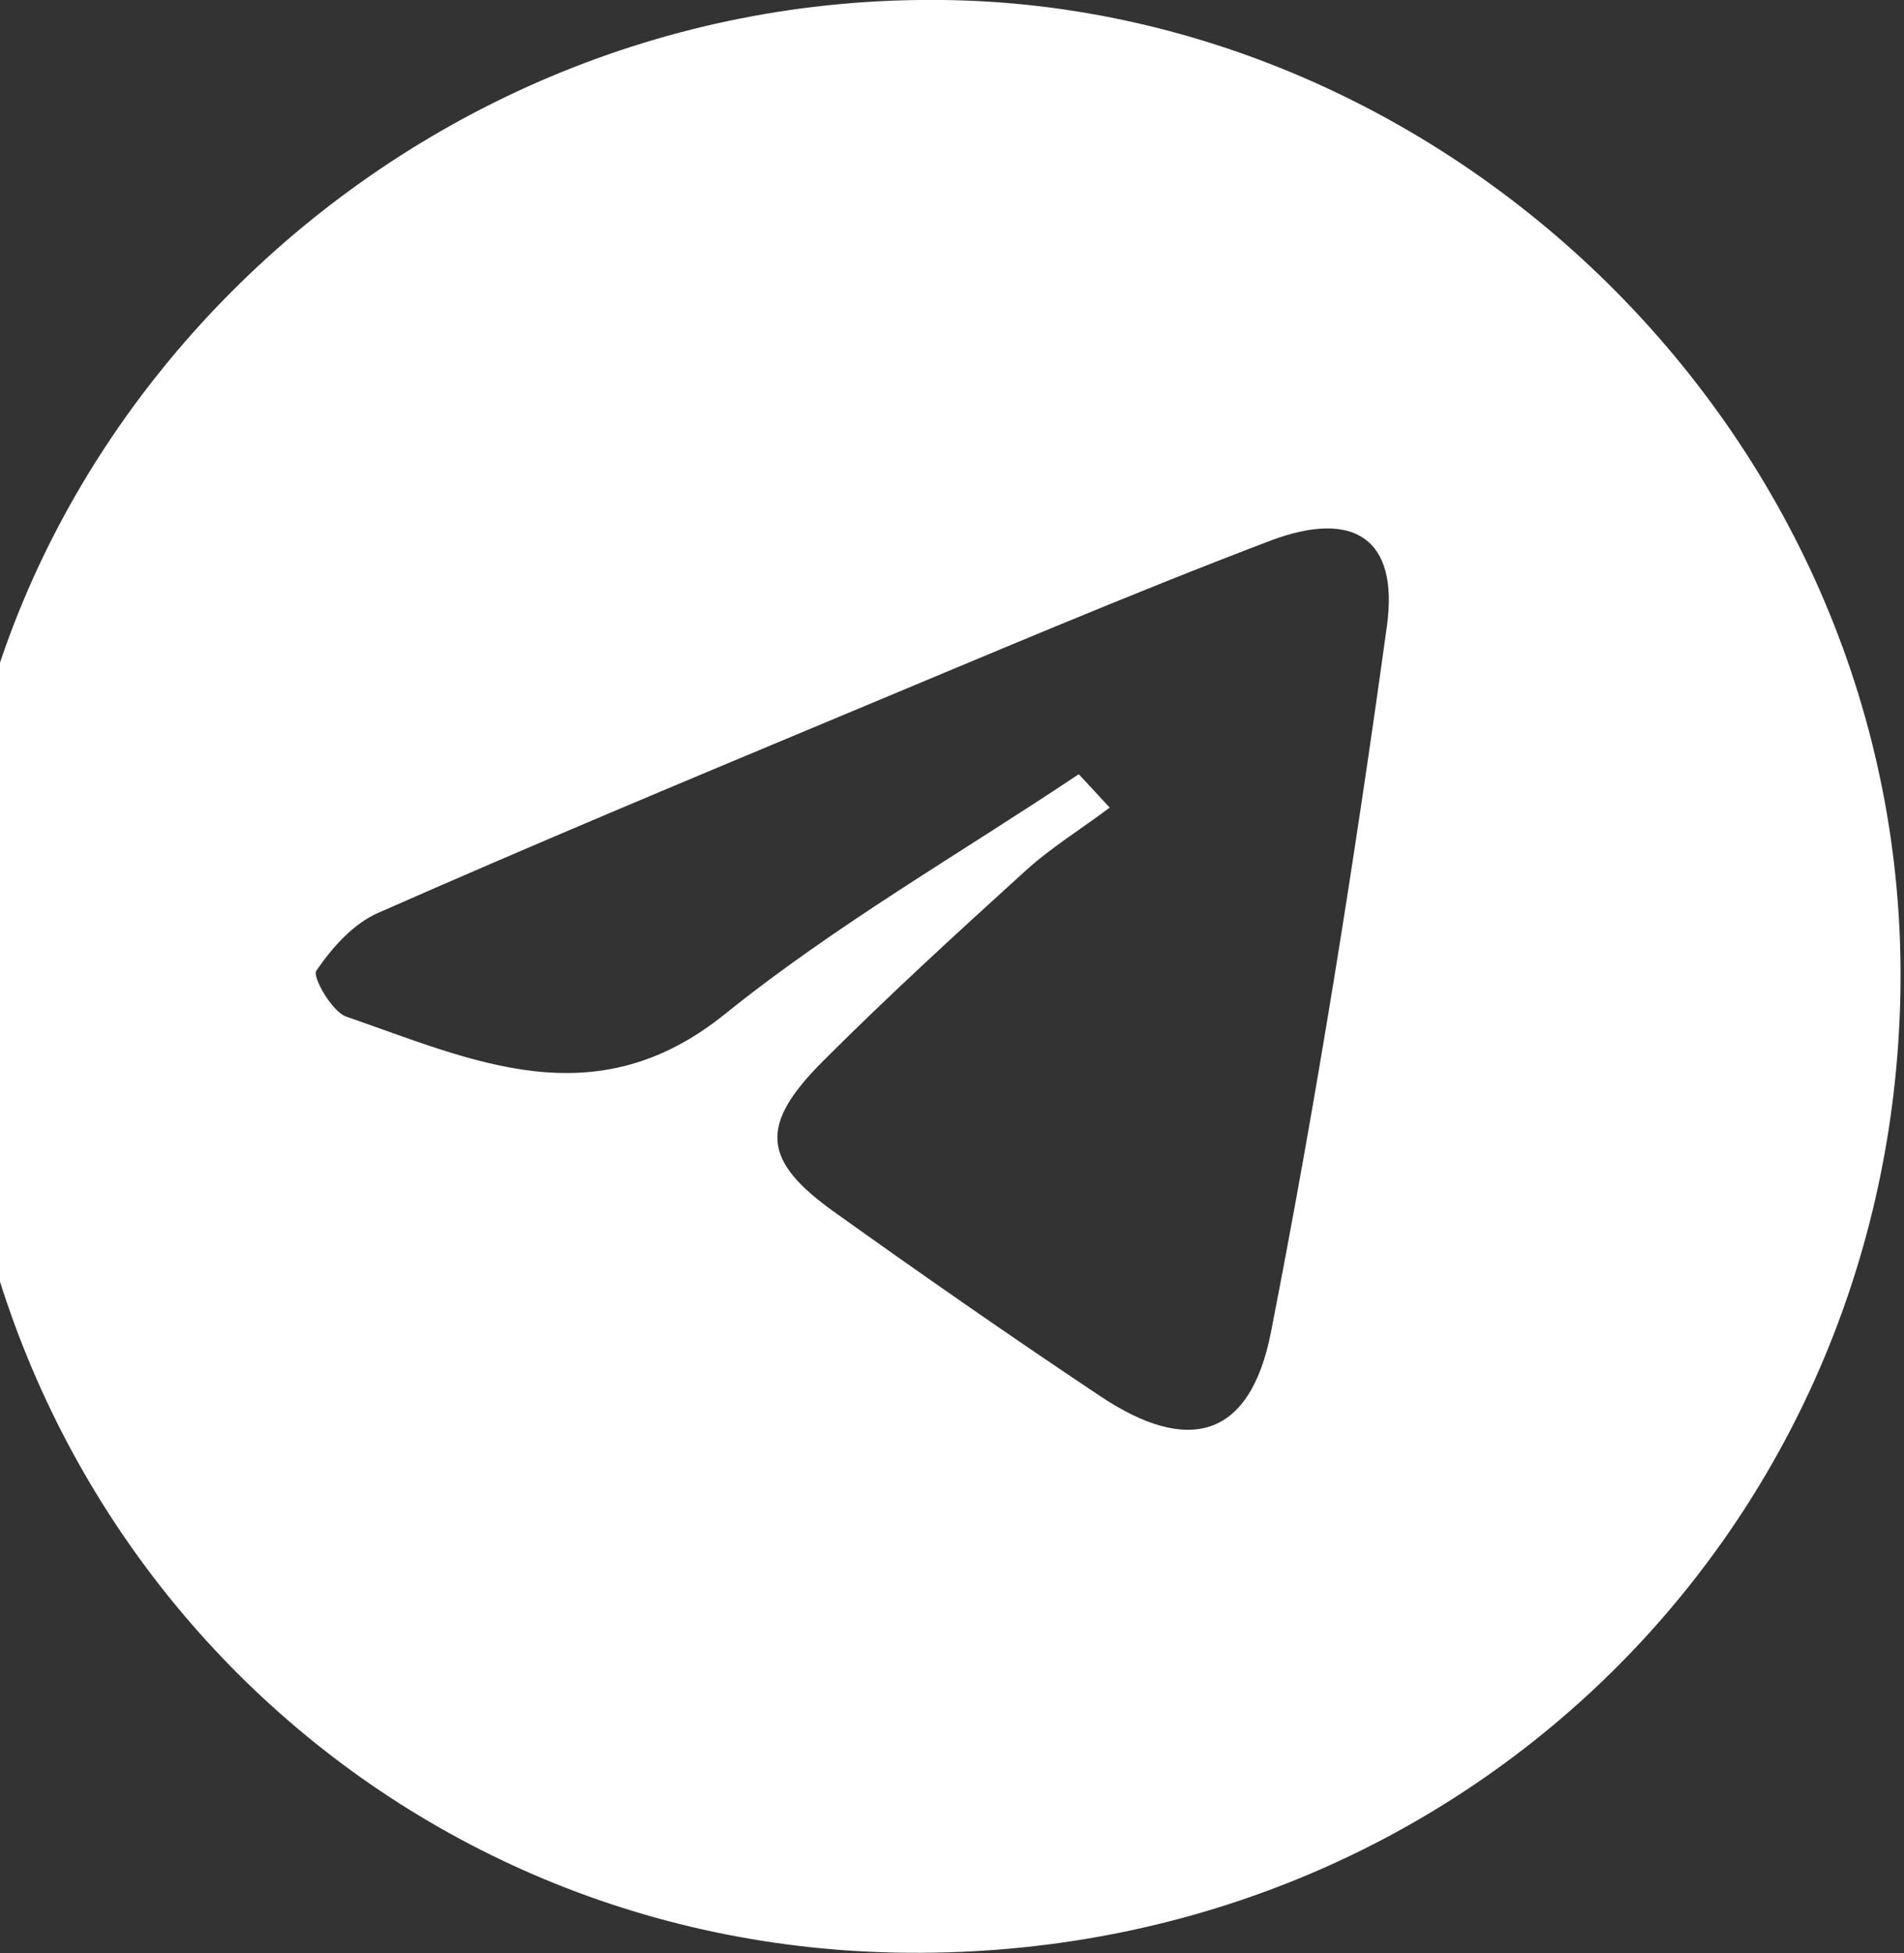 <svg width="39" height="40" viewBox="0 0 39 40" fill="none" xmlns="http://www.w3.org/2000/svg" xmlns:xlink="http://www.w3.org/1999/xlink">
	<rect x="0" y="0" width="39" height="40" fill="#333333" stroke="none"/>
	<desc>
			Created with Pixso.
	</desc>
	<defs/>
	<path id="Vector" d="M-0.93 19.81C-1.27 9.38 7.88 -0.14 19.31 0C29.99 0.12 39.42 9.41 38.91 20.86C38.44 31.73 29.57 40.21 18.35 39.99C7.44 39.78 -1.11 30.82 -0.93 19.81L-0.93 19.81ZM22.11 15.87C22.31 16.09 22.53 16.32 22.73 16.54C22.16 16.97 21.54 17.35 21.01 17.83C19.6 19.11 18.2 20.39 16.86 21.73C15.54 23.05 15.61 23.77 17.1 24.83C18.89 26.11 20.7 27.37 22.53 28.59C24.34 29.8 25.6 29.46 26.03 27.3C26.97 22.5 27.74 17.66 28.41 12.81C28.65 11.04 27.74 10.43 26.03 11.07C23.06 12.2 20.14 13.45 17.21 14.67C14.05 15.99 10.89 17.31 7.76 18.69C7.24 18.91 6.8 19.41 6.48 19.88C6.39 20 6.8 20.72 7.09 20.82C9.67 21.71 12.18 22.93 14.86 20.76C17.12 18.94 19.67 17.48 22.09 15.86L22.11 15.87Z" fill="#FFFFFF" fill-opacity="1" fill-rule="nonzero"/>
</svg>
